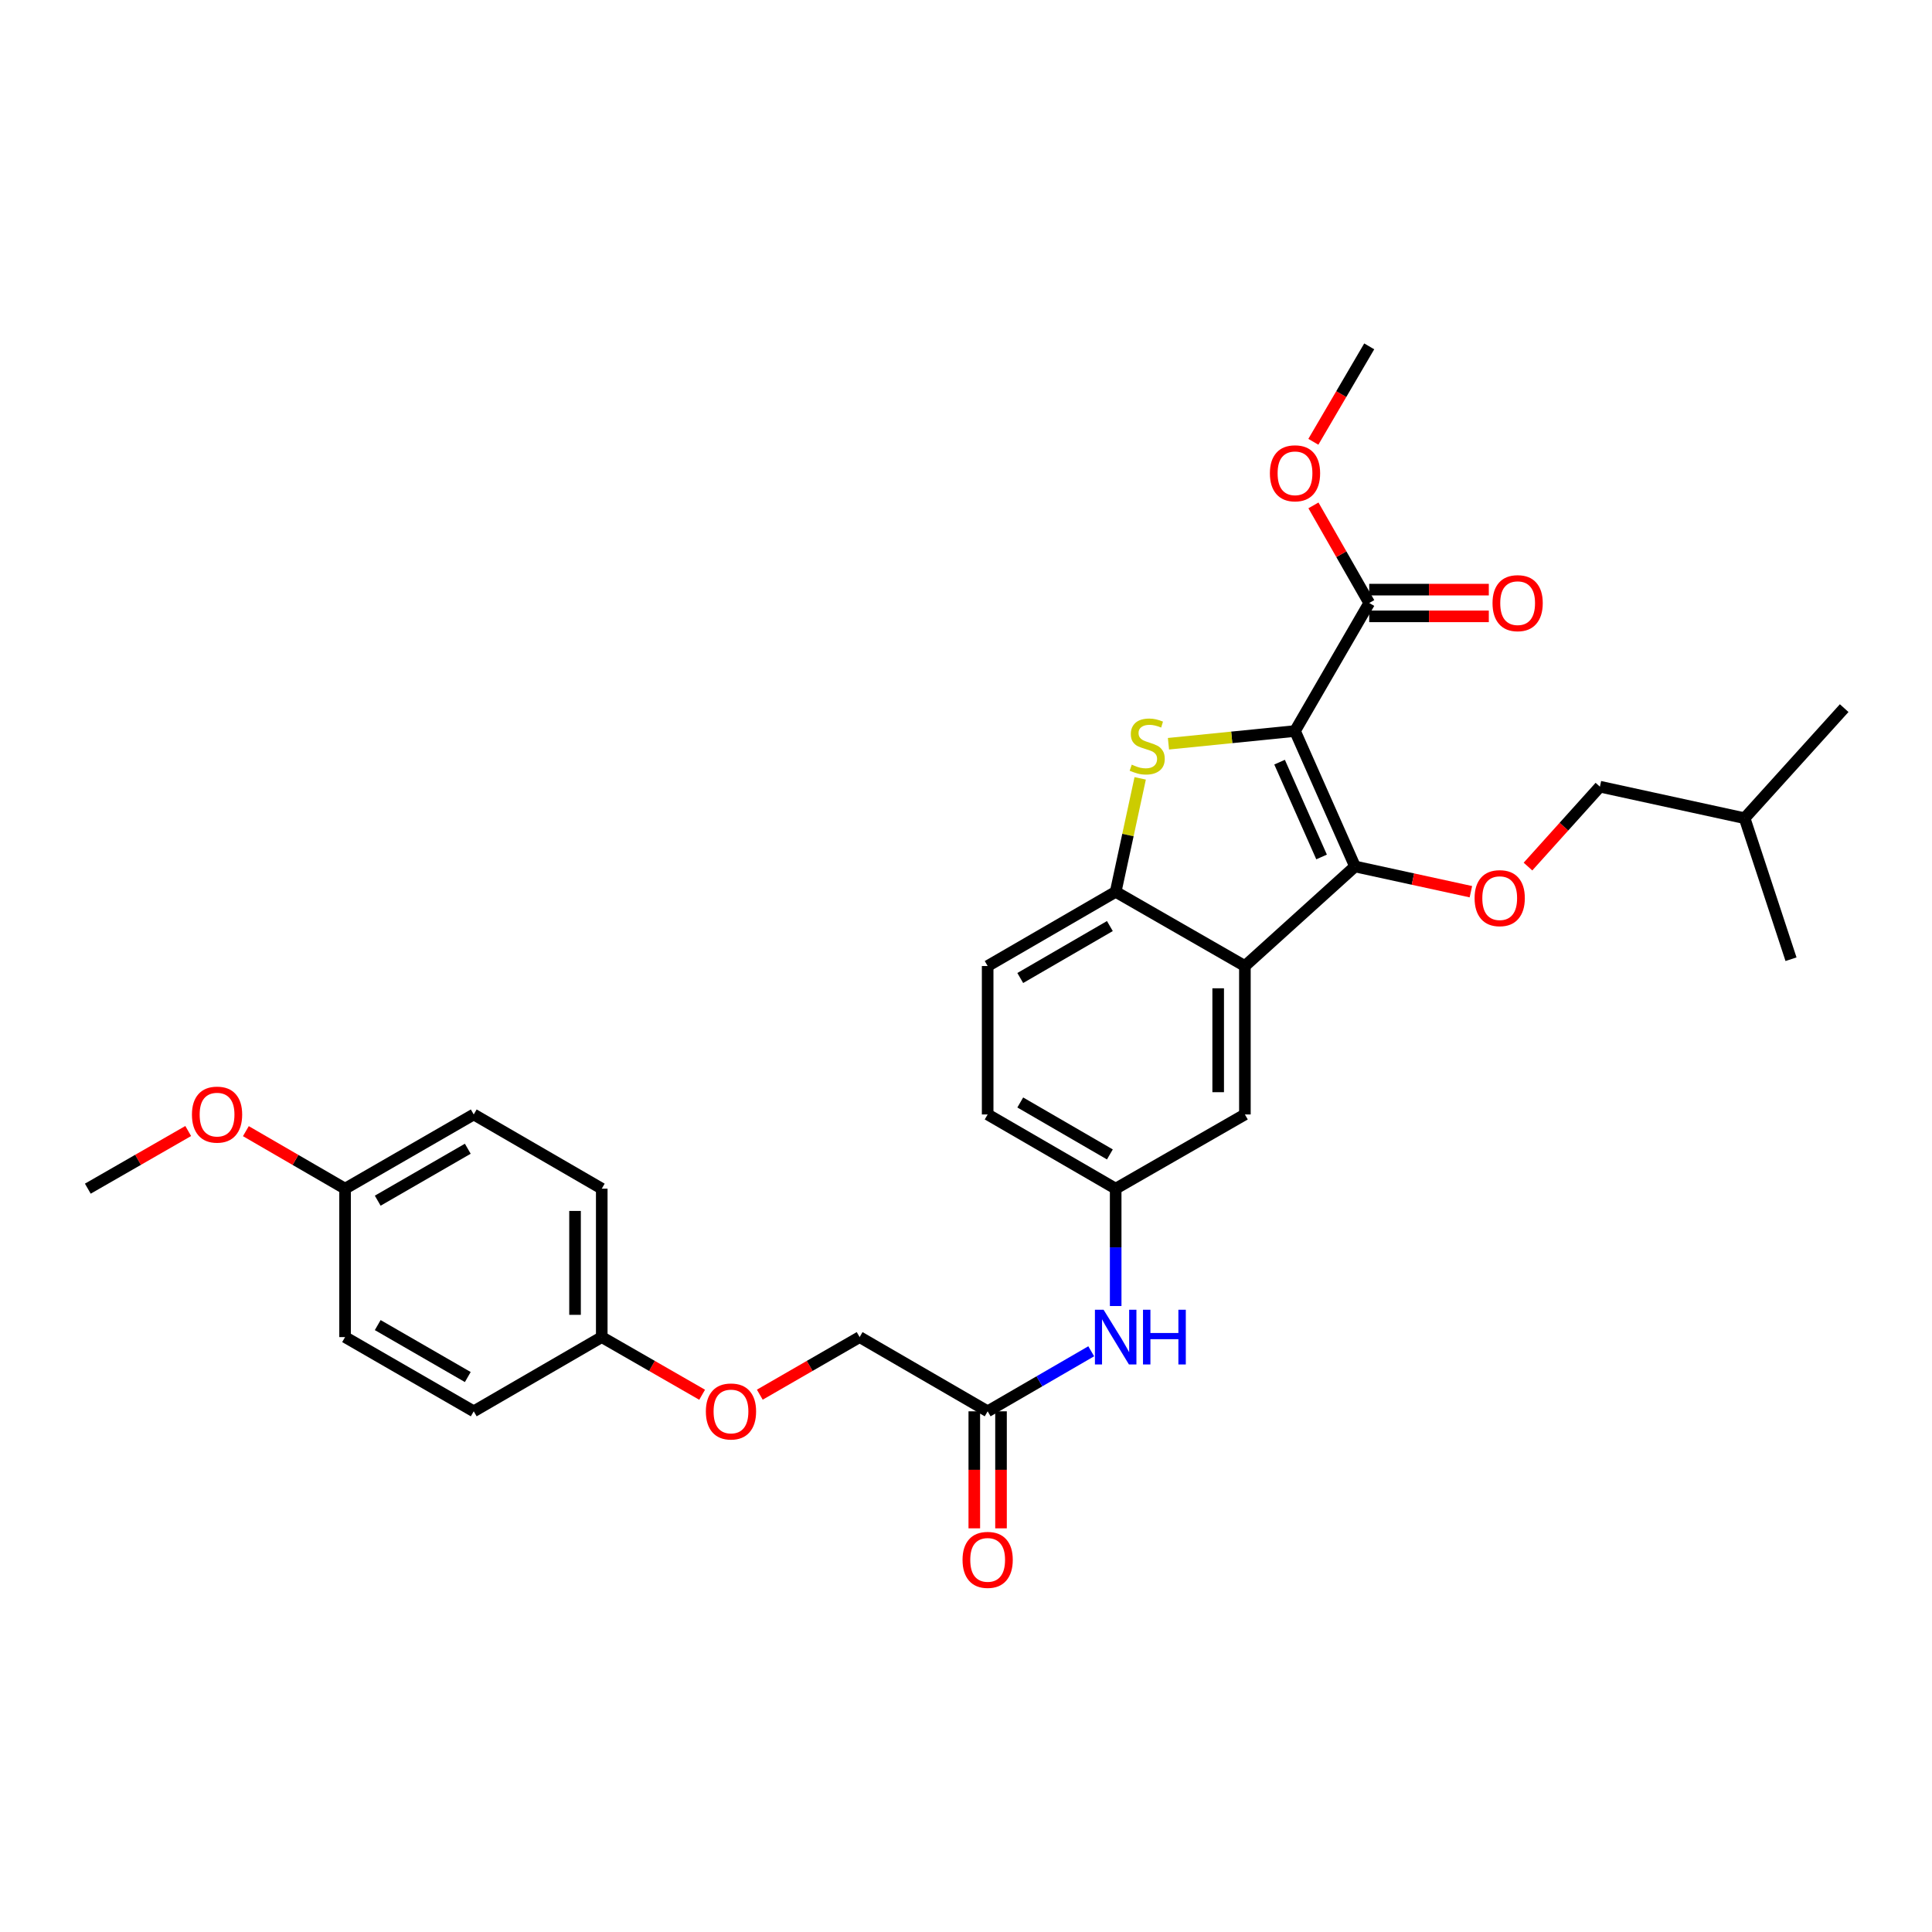 <?xml version='1.0' encoding='iso-8859-1'?>
<svg version='1.1' baseProfile='full'
              xmlns='http://www.w3.org/2000/svg'
                      xmlns:rdkit='http://www.rdkit.org/xml'
                      xmlns:xlink='http://www.w3.org/1999/xlink'
                  xml:space='preserve'
width='1000px' height='1000px' viewBox='0 0 1000 1000'>
<!-- END OF HEADER -->
<rect style='opacity:1.0;fill:#FFFFFF;stroke:none' width='1000' height='1000' x='0' y='0'> </rect>
<path class='bond-0' d='M 670.294,378.373 L 701.348,448.478' style='fill:none;fill-rule:evenodd;stroke:#000000;stroke-width:6px;stroke-linecap:butt;stroke-linejoin:miter;stroke-opacity:1' />
<path class='bond-0' d='M 662.308,394.49 L 684.046,443.563' style='fill:none;fill-rule:evenodd;stroke:#000000;stroke-width:6px;stroke-linecap:butt;stroke-linejoin:miter;stroke-opacity:1' />
<path class='bond-1' d='M 670.294,378.373 L 637.543,381.666' style='fill:none;fill-rule:evenodd;stroke:#000000;stroke-width:6px;stroke-linecap:butt;stroke-linejoin:miter;stroke-opacity:1' />
<path class='bond-1' d='M 637.543,381.666 L 604.792,384.958' style='fill:none;fill-rule:evenodd;stroke:#CCCC00;stroke-width:6px;stroke-linecap:butt;stroke-linejoin:miter;stroke-opacity:1' />
<path class='bond-4' d='M 670.294,378.373 L 708.708,312.11' style='fill:none;fill-rule:evenodd;stroke:#000000;stroke-width:6px;stroke-linecap:butt;stroke-linejoin:miter;stroke-opacity:1' />
<path class='bond-2' d='M 701.348,448.478 L 644.357,500.013' style='fill:none;fill-rule:evenodd;stroke:#000000;stroke-width:6px;stroke-linecap:butt;stroke-linejoin:miter;stroke-opacity:1' />
<path class='bond-5' d='M 701.348,448.478 L 731.339,455.012' style='fill:none;fill-rule:evenodd;stroke:#000000;stroke-width:6px;stroke-linecap:butt;stroke-linejoin:miter;stroke-opacity:1' />
<path class='bond-5' d='M 731.339,455.012 L 761.33,461.546' style='fill:none;fill-rule:evenodd;stroke:#FF0000;stroke-width:6px;stroke-linecap:butt;stroke-linejoin:miter;stroke-opacity:1' />
<path class='bond-3' d='M 590.158,402.876 L 583.815,432.238' style='fill:none;fill-rule:evenodd;stroke:#CCCC00;stroke-width:6px;stroke-linecap:butt;stroke-linejoin:miter;stroke-opacity:1' />
<path class='bond-3' d='M 583.815,432.238 L 577.472,461.6' style='fill:none;fill-rule:evenodd;stroke:#000000;stroke-width:6px;stroke-linecap:butt;stroke-linejoin:miter;stroke-opacity:1' />
<path class='bond-6' d='M 644.357,500.013 L 644.357,576.84' style='fill:none;fill-rule:evenodd;stroke:#000000;stroke-width:6px;stroke-linecap:butt;stroke-linejoin:miter;stroke-opacity:1' />
<path class='bond-6' d='M 630.529,511.537 L 630.529,565.316' style='fill:none;fill-rule:evenodd;stroke:#000000;stroke-width:6px;stroke-linecap:butt;stroke-linejoin:miter;stroke-opacity:1' />
<path class='bond-30' d='M 644.357,500.013 L 577.472,461.6' style='fill:none;fill-rule:evenodd;stroke:#000000;stroke-width:6px;stroke-linecap:butt;stroke-linejoin:miter;stroke-opacity:1' />
<path class='bond-11' d='M 577.472,461.6 L 511.209,500.013' style='fill:none;fill-rule:evenodd;stroke:#000000;stroke-width:6px;stroke-linecap:butt;stroke-linejoin:miter;stroke-opacity:1' />
<path class='bond-11' d='M 574.468,479.326 L 528.084,506.215' style='fill:none;fill-rule:evenodd;stroke:#000000;stroke-width:6px;stroke-linecap:butt;stroke-linejoin:miter;stroke-opacity:1' />
<path class='bond-10' d='M 708.708,319.025 L 739.657,319.025' style='fill:none;fill-rule:evenodd;stroke:#000000;stroke-width:6px;stroke-linecap:butt;stroke-linejoin:miter;stroke-opacity:1' />
<path class='bond-10' d='M 739.657,319.025 L 770.606,319.025' style='fill:none;fill-rule:evenodd;stroke:#FF0000;stroke-width:6px;stroke-linecap:butt;stroke-linejoin:miter;stroke-opacity:1' />
<path class='bond-10' d='M 708.708,305.196 L 739.657,305.196' style='fill:none;fill-rule:evenodd;stroke:#000000;stroke-width:6px;stroke-linecap:butt;stroke-linejoin:miter;stroke-opacity:1' />
<path class='bond-10' d='M 739.657,305.196 L 770.606,305.196' style='fill:none;fill-rule:evenodd;stroke:#FF0000;stroke-width:6px;stroke-linecap:butt;stroke-linejoin:miter;stroke-opacity:1' />
<path class='bond-17' d='M 708.708,312.11 L 694.272,286.85' style='fill:none;fill-rule:evenodd;stroke:#000000;stroke-width:6px;stroke-linecap:butt;stroke-linejoin:miter;stroke-opacity:1' />
<path class='bond-17' d='M 694.272,286.85 L 679.836,261.59' style='fill:none;fill-rule:evenodd;stroke:#FF0000;stroke-width:6px;stroke-linecap:butt;stroke-linejoin:miter;stroke-opacity:1' />
<path class='bond-15' d='M 790.882,448.538 L 809.497,427.861' style='fill:none;fill-rule:evenodd;stroke:#FF0000;stroke-width:6px;stroke-linecap:butt;stroke-linejoin:miter;stroke-opacity:1' />
<path class='bond-15' d='M 809.497,427.861 L 828.112,407.183' style='fill:none;fill-rule:evenodd;stroke:#000000;stroke-width:6px;stroke-linecap:butt;stroke-linejoin:miter;stroke-opacity:1' />
<path class='bond-9' d='M 644.357,576.84 L 577.472,615.253' style='fill:none;fill-rule:evenodd;stroke:#000000;stroke-width:6px;stroke-linecap:butt;stroke-linejoin:miter;stroke-opacity:1' />
<path class='bond-7' d='M 511.209,730.493 L 538.013,714.955' style='fill:none;fill-rule:evenodd;stroke:#000000;stroke-width:6px;stroke-linecap:butt;stroke-linejoin:miter;stroke-opacity:1' />
<path class='bond-7' d='M 538.013,714.955 L 564.817,699.416' style='fill:none;fill-rule:evenodd;stroke:#0000FF;stroke-width:6px;stroke-linecap:butt;stroke-linejoin:miter;stroke-opacity:1' />
<path class='bond-12' d='M 504.295,730.493 L 504.295,760.779' style='fill:none;fill-rule:evenodd;stroke:#000000;stroke-width:6px;stroke-linecap:butt;stroke-linejoin:miter;stroke-opacity:1' />
<path class='bond-12' d='M 504.295,760.779 L 504.295,791.065' style='fill:none;fill-rule:evenodd;stroke:#FF0000;stroke-width:6px;stroke-linecap:butt;stroke-linejoin:miter;stroke-opacity:1' />
<path class='bond-12' d='M 518.123,730.493 L 518.123,760.779' style='fill:none;fill-rule:evenodd;stroke:#000000;stroke-width:6px;stroke-linecap:butt;stroke-linejoin:miter;stroke-opacity:1' />
<path class='bond-12' d='M 518.123,760.779 L 518.123,791.065' style='fill:none;fill-rule:evenodd;stroke:#FF0000;stroke-width:6px;stroke-linecap:butt;stroke-linejoin:miter;stroke-opacity:1' />
<path class='bond-14' d='M 511.209,730.493 L 444.946,692.08' style='fill:none;fill-rule:evenodd;stroke:#000000;stroke-width:6px;stroke-linecap:butt;stroke-linejoin:miter;stroke-opacity:1' />
<path class='bond-8' d='M 577.472,675.999 L 577.472,645.626' style='fill:none;fill-rule:evenodd;stroke:#0000FF;stroke-width:6px;stroke-linecap:butt;stroke-linejoin:miter;stroke-opacity:1' />
<path class='bond-8' d='M 577.472,645.626 L 577.472,615.253' style='fill:none;fill-rule:evenodd;stroke:#000000;stroke-width:6px;stroke-linecap:butt;stroke-linejoin:miter;stroke-opacity:1' />
<path class='bond-31' d='M 577.472,615.253 L 511.209,576.84' style='fill:none;fill-rule:evenodd;stroke:#000000;stroke-width:6px;stroke-linecap:butt;stroke-linejoin:miter;stroke-opacity:1' />
<path class='bond-31' d='M 574.468,597.528 L 528.084,570.638' style='fill:none;fill-rule:evenodd;stroke:#000000;stroke-width:6px;stroke-linecap:butt;stroke-linejoin:miter;stroke-opacity:1' />
<path class='bond-18' d='M 511.209,500.013 L 511.209,576.84' style='fill:none;fill-rule:evenodd;stroke:#000000;stroke-width:6px;stroke-linecap:butt;stroke-linejoin:miter;stroke-opacity:1' />
<path class='bond-13' d='M 393.274,721.886 L 419.11,706.983' style='fill:none;fill-rule:evenodd;stroke:#FF0000;stroke-width:6px;stroke-linecap:butt;stroke-linejoin:miter;stroke-opacity:1' />
<path class='bond-13' d='M 419.11,706.983 L 444.946,692.08' style='fill:none;fill-rule:evenodd;stroke:#000000;stroke-width:6px;stroke-linecap:butt;stroke-linejoin:miter;stroke-opacity:1' />
<path class='bond-16' d='M 363.424,721.92 L 337.446,707' style='fill:none;fill-rule:evenodd;stroke:#FF0000;stroke-width:6px;stroke-linecap:butt;stroke-linejoin:miter;stroke-opacity:1' />
<path class='bond-16' d='M 337.446,707 L 311.467,692.08' style='fill:none;fill-rule:evenodd;stroke:#000000;stroke-width:6px;stroke-linecap:butt;stroke-linejoin:miter;stroke-opacity:1' />
<path class='bond-25' d='M 828.112,407.183 L 903.01,423.501' style='fill:none;fill-rule:evenodd;stroke:#000000;stroke-width:6px;stroke-linecap:butt;stroke-linejoin:miter;stroke-opacity:1' />
<path class='bond-20' d='M 311.467,692.08 L 245.204,730.493' style='fill:none;fill-rule:evenodd;stroke:#000000;stroke-width:6px;stroke-linecap:butt;stroke-linejoin:miter;stroke-opacity:1' />
<path class='bond-21' d='M 311.467,692.08 L 311.467,615.253' style='fill:none;fill-rule:evenodd;stroke:#000000;stroke-width:6px;stroke-linecap:butt;stroke-linejoin:miter;stroke-opacity:1' />
<path class='bond-21' d='M 297.638,680.556 L 297.638,626.777' style='fill:none;fill-rule:evenodd;stroke:#000000;stroke-width:6px;stroke-linecap:butt;stroke-linejoin:miter;stroke-opacity:1' />
<path class='bond-26' d='M 679.79,228.674 L 694.249,203.975' style='fill:none;fill-rule:evenodd;stroke:#FF0000;stroke-width:6px;stroke-linecap:butt;stroke-linejoin:miter;stroke-opacity:1' />
<path class='bond-26' d='M 694.249,203.975 L 708.708,179.277' style='fill:none;fill-rule:evenodd;stroke:#000000;stroke-width:6px;stroke-linecap:butt;stroke-linejoin:miter;stroke-opacity:1' />
<path class='bond-19' d='M 178.611,615.253 L 245.204,576.84' style='fill:none;fill-rule:evenodd;stroke:#000000;stroke-width:6px;stroke-linecap:butt;stroke-linejoin:miter;stroke-opacity:1' />
<path class='bond-19' d='M 195.509,621.47 L 242.125,594.581' style='fill:none;fill-rule:evenodd;stroke:#000000;stroke-width:6px;stroke-linecap:butt;stroke-linejoin:miter;stroke-opacity:1' />
<path class='bond-24' d='M 178.611,615.253 L 152.937,600.37' style='fill:none;fill-rule:evenodd;stroke:#000000;stroke-width:6px;stroke-linecap:butt;stroke-linejoin:miter;stroke-opacity:1' />
<path class='bond-24' d='M 152.937,600.37 L 127.262,585.486' style='fill:none;fill-rule:evenodd;stroke:#FF0000;stroke-width:6px;stroke-linecap:butt;stroke-linejoin:miter;stroke-opacity:1' />
<path class='bond-32' d='M 178.611,615.253 L 178.611,692.08' style='fill:none;fill-rule:evenodd;stroke:#000000;stroke-width:6px;stroke-linecap:butt;stroke-linejoin:miter;stroke-opacity:1' />
<path class='bond-22' d='M 245.204,730.493 L 178.611,692.08' style='fill:none;fill-rule:evenodd;stroke:#000000;stroke-width:6px;stroke-linecap:butt;stroke-linejoin:miter;stroke-opacity:1' />
<path class='bond-22' d='M 242.125,712.753 L 195.509,685.863' style='fill:none;fill-rule:evenodd;stroke:#000000;stroke-width:6px;stroke-linecap:butt;stroke-linejoin:miter;stroke-opacity:1' />
<path class='bond-23' d='M 311.467,615.253 L 245.204,576.84' style='fill:none;fill-rule:evenodd;stroke:#000000;stroke-width:6px;stroke-linecap:butt;stroke-linejoin:miter;stroke-opacity:1' />
<path class='bond-27' d='M 97.419,585.413 L 71.437,600.333' style='fill:none;fill-rule:evenodd;stroke:#FF0000;stroke-width:6px;stroke-linecap:butt;stroke-linejoin:miter;stroke-opacity:1' />
<path class='bond-27' d='M 71.437,600.333 L 45.455,615.253' style='fill:none;fill-rule:evenodd;stroke:#000000;stroke-width:6px;stroke-linecap:butt;stroke-linejoin:miter;stroke-opacity:1' />
<path class='bond-28' d='M 903.01,423.501 L 954.545,366.527' style='fill:none;fill-rule:evenodd;stroke:#000000;stroke-width:6px;stroke-linecap:butt;stroke-linejoin:miter;stroke-opacity:1' />
<path class='bond-29' d='M 903.01,423.501 L 927.026,496.487' style='fill:none;fill-rule:evenodd;stroke:#000000;stroke-width:6px;stroke-linecap:butt;stroke-linejoin:miter;stroke-opacity:1' />
<path  class='atom-2' d='M 585.79 395.784
Q 586.11 395.904, 587.43 396.464
Q 588.75 397.024, 590.19 397.384
Q 591.67 397.704, 593.11 397.704
Q 595.79 397.704, 597.35 396.424
Q 598.91 395.104, 598.91 392.824
Q 598.91 391.264, 598.11 390.304
Q 597.35 389.344, 596.15 388.824
Q 594.95 388.304, 592.95 387.704
Q 590.43 386.944, 588.91 386.224
Q 587.43 385.504, 586.35 383.984
Q 585.31 382.464, 585.31 379.904
Q 585.31 376.344, 587.71 374.144
Q 590.15 371.944, 594.95 371.944
Q 598.23 371.944, 601.95 373.504
L 601.03 376.584
Q 597.63 375.184, 595.07 375.184
Q 592.31 375.184, 590.79 376.344
Q 589.27 377.464, 589.31 379.424
Q 589.31 380.944, 590.07 381.864
Q 590.87 382.784, 591.99 383.304
Q 593.15 383.824, 595.07 384.424
Q 597.63 385.224, 599.15 386.024
Q 600.67 386.824, 601.75 388.464
Q 602.87 390.064, 602.87 392.824
Q 602.87 396.744, 600.23 398.864
Q 597.63 400.944, 593.27 400.944
Q 590.75 400.944, 588.83 400.384
Q 586.95 399.864, 584.71 398.944
L 585.79 395.784
' fill='#CCCC00'/>
<path  class='atom-6' d='M 763.246 464.876
Q 763.246 458.076, 766.606 454.276
Q 769.966 450.476, 776.246 450.476
Q 782.526 450.476, 785.886 454.276
Q 789.246 458.076, 789.246 464.876
Q 789.246 471.756, 785.846 475.676
Q 782.446 479.556, 776.246 479.556
Q 770.006 479.556, 766.606 475.676
Q 763.246 471.796, 763.246 464.876
M 776.246 476.356
Q 780.566 476.356, 782.886 473.476
Q 785.246 470.556, 785.246 464.876
Q 785.246 459.316, 782.886 456.516
Q 780.566 453.676, 776.246 453.676
Q 771.926 453.676, 769.566 456.476
Q 767.246 459.276, 767.246 464.876
Q 767.246 470.596, 769.566 473.476
Q 771.926 476.356, 776.246 476.356
' fill='#FF0000'/>
<path  class='atom-9' d='M 571.212 677.92
L 580.492 692.92
Q 581.412 694.4, 582.892 697.08
Q 584.372 699.76, 584.452 699.92
L 584.452 677.92
L 588.212 677.92
L 588.212 706.24
L 584.332 706.24
L 574.372 689.84
Q 573.212 687.92, 571.972 685.72
Q 570.772 683.52, 570.412 682.84
L 570.412 706.24
L 566.732 706.24
L 566.732 677.92
L 571.212 677.92
' fill='#0000FF'/>
<path  class='atom-9' d='M 591.612 677.92
L 595.452 677.92
L 595.452 689.96
L 609.932 689.96
L 609.932 677.92
L 613.772 677.92
L 613.772 706.24
L 609.932 706.24
L 609.932 693.16
L 595.452 693.16
L 595.452 706.24
L 591.612 706.24
L 591.612 677.92
' fill='#0000FF'/>
<path  class='atom-11' d='M 772.527 312.19
Q 772.527 305.39, 775.887 301.59
Q 779.247 297.79, 785.527 297.79
Q 791.807 297.79, 795.167 301.59
Q 798.527 305.39, 798.527 312.19
Q 798.527 319.07, 795.127 322.99
Q 791.727 326.87, 785.527 326.87
Q 779.287 326.87, 775.887 322.99
Q 772.527 319.11, 772.527 312.19
M 785.527 323.67
Q 789.847 323.67, 792.167 320.79
Q 794.527 317.87, 794.527 312.19
Q 794.527 306.63, 792.167 303.83
Q 789.847 300.99, 785.527 300.99
Q 781.207 300.99, 778.847 303.79
Q 776.527 306.59, 776.527 312.19
Q 776.527 317.91, 778.847 320.79
Q 781.207 323.67, 785.527 323.67
' fill='#FF0000'/>
<path  class='atom-13' d='M 498.209 807.385
Q 498.209 800.585, 501.569 796.785
Q 504.929 792.985, 511.209 792.985
Q 517.489 792.985, 520.849 796.785
Q 524.209 800.585, 524.209 807.385
Q 524.209 814.265, 520.809 818.185
Q 517.409 822.065, 511.209 822.065
Q 504.969 822.065, 501.569 818.185
Q 498.209 814.305, 498.209 807.385
M 511.209 818.865
Q 515.529 818.865, 517.849 815.985
Q 520.209 813.065, 520.209 807.385
Q 520.209 801.825, 517.849 799.025
Q 515.529 796.185, 511.209 796.185
Q 506.889 796.185, 504.529 798.985
Q 502.209 801.785, 502.209 807.385
Q 502.209 813.105, 504.529 815.985
Q 506.889 818.865, 511.209 818.865
' fill='#FF0000'/>
<path  class='atom-14' d='M 365.353 730.573
Q 365.353 723.773, 368.713 719.973
Q 372.073 716.173, 378.353 716.173
Q 384.633 716.173, 387.993 719.973
Q 391.353 723.773, 391.353 730.573
Q 391.353 737.453, 387.953 741.373
Q 384.553 745.253, 378.353 745.253
Q 372.113 745.253, 368.713 741.373
Q 365.353 737.493, 365.353 730.573
M 378.353 742.053
Q 382.673 742.053, 384.993 739.173
Q 387.353 736.253, 387.353 730.573
Q 387.353 725.013, 384.993 722.213
Q 382.673 719.373, 378.353 719.373
Q 374.033 719.373, 371.673 722.173
Q 369.353 724.973, 369.353 730.573
Q 369.353 736.293, 371.673 739.173
Q 374.033 742.053, 378.353 742.053
' fill='#FF0000'/>
<path  class='atom-18' d='M 657.294 244.975
Q 657.294 238.175, 660.654 234.375
Q 664.014 230.575, 670.294 230.575
Q 676.574 230.575, 679.934 234.375
Q 683.294 238.175, 683.294 244.975
Q 683.294 251.855, 679.894 255.775
Q 676.494 259.655, 670.294 259.655
Q 664.054 259.655, 660.654 255.775
Q 657.294 251.895, 657.294 244.975
M 670.294 256.455
Q 674.614 256.455, 676.934 253.575
Q 679.294 250.655, 679.294 244.975
Q 679.294 239.415, 676.934 236.615
Q 674.614 233.775, 670.294 233.775
Q 665.974 233.775, 663.614 236.575
Q 661.294 239.375, 661.294 244.975
Q 661.294 250.695, 663.614 253.575
Q 665.974 256.455, 670.294 256.455
' fill='#FF0000'/>
<path  class='atom-25' d='M 99.348 576.92
Q 99.348 570.12, 102.708 566.32
Q 106.068 562.52, 112.348 562.52
Q 118.628 562.52, 121.988 566.32
Q 125.348 570.12, 125.348 576.92
Q 125.348 583.8, 121.948 587.72
Q 118.548 591.6, 112.348 591.6
Q 106.108 591.6, 102.708 587.72
Q 99.348 583.84, 99.348 576.92
M 112.348 588.4
Q 116.668 588.4, 118.988 585.52
Q 121.348 582.6, 121.348 576.92
Q 121.348 571.36, 118.988 568.56
Q 116.668 565.72, 112.348 565.72
Q 108.028 565.72, 105.668 568.52
Q 103.348 571.32, 103.348 576.92
Q 103.348 582.64, 105.668 585.52
Q 108.028 588.4, 112.348 588.4
' fill='#FF0000'/>
</svg>
